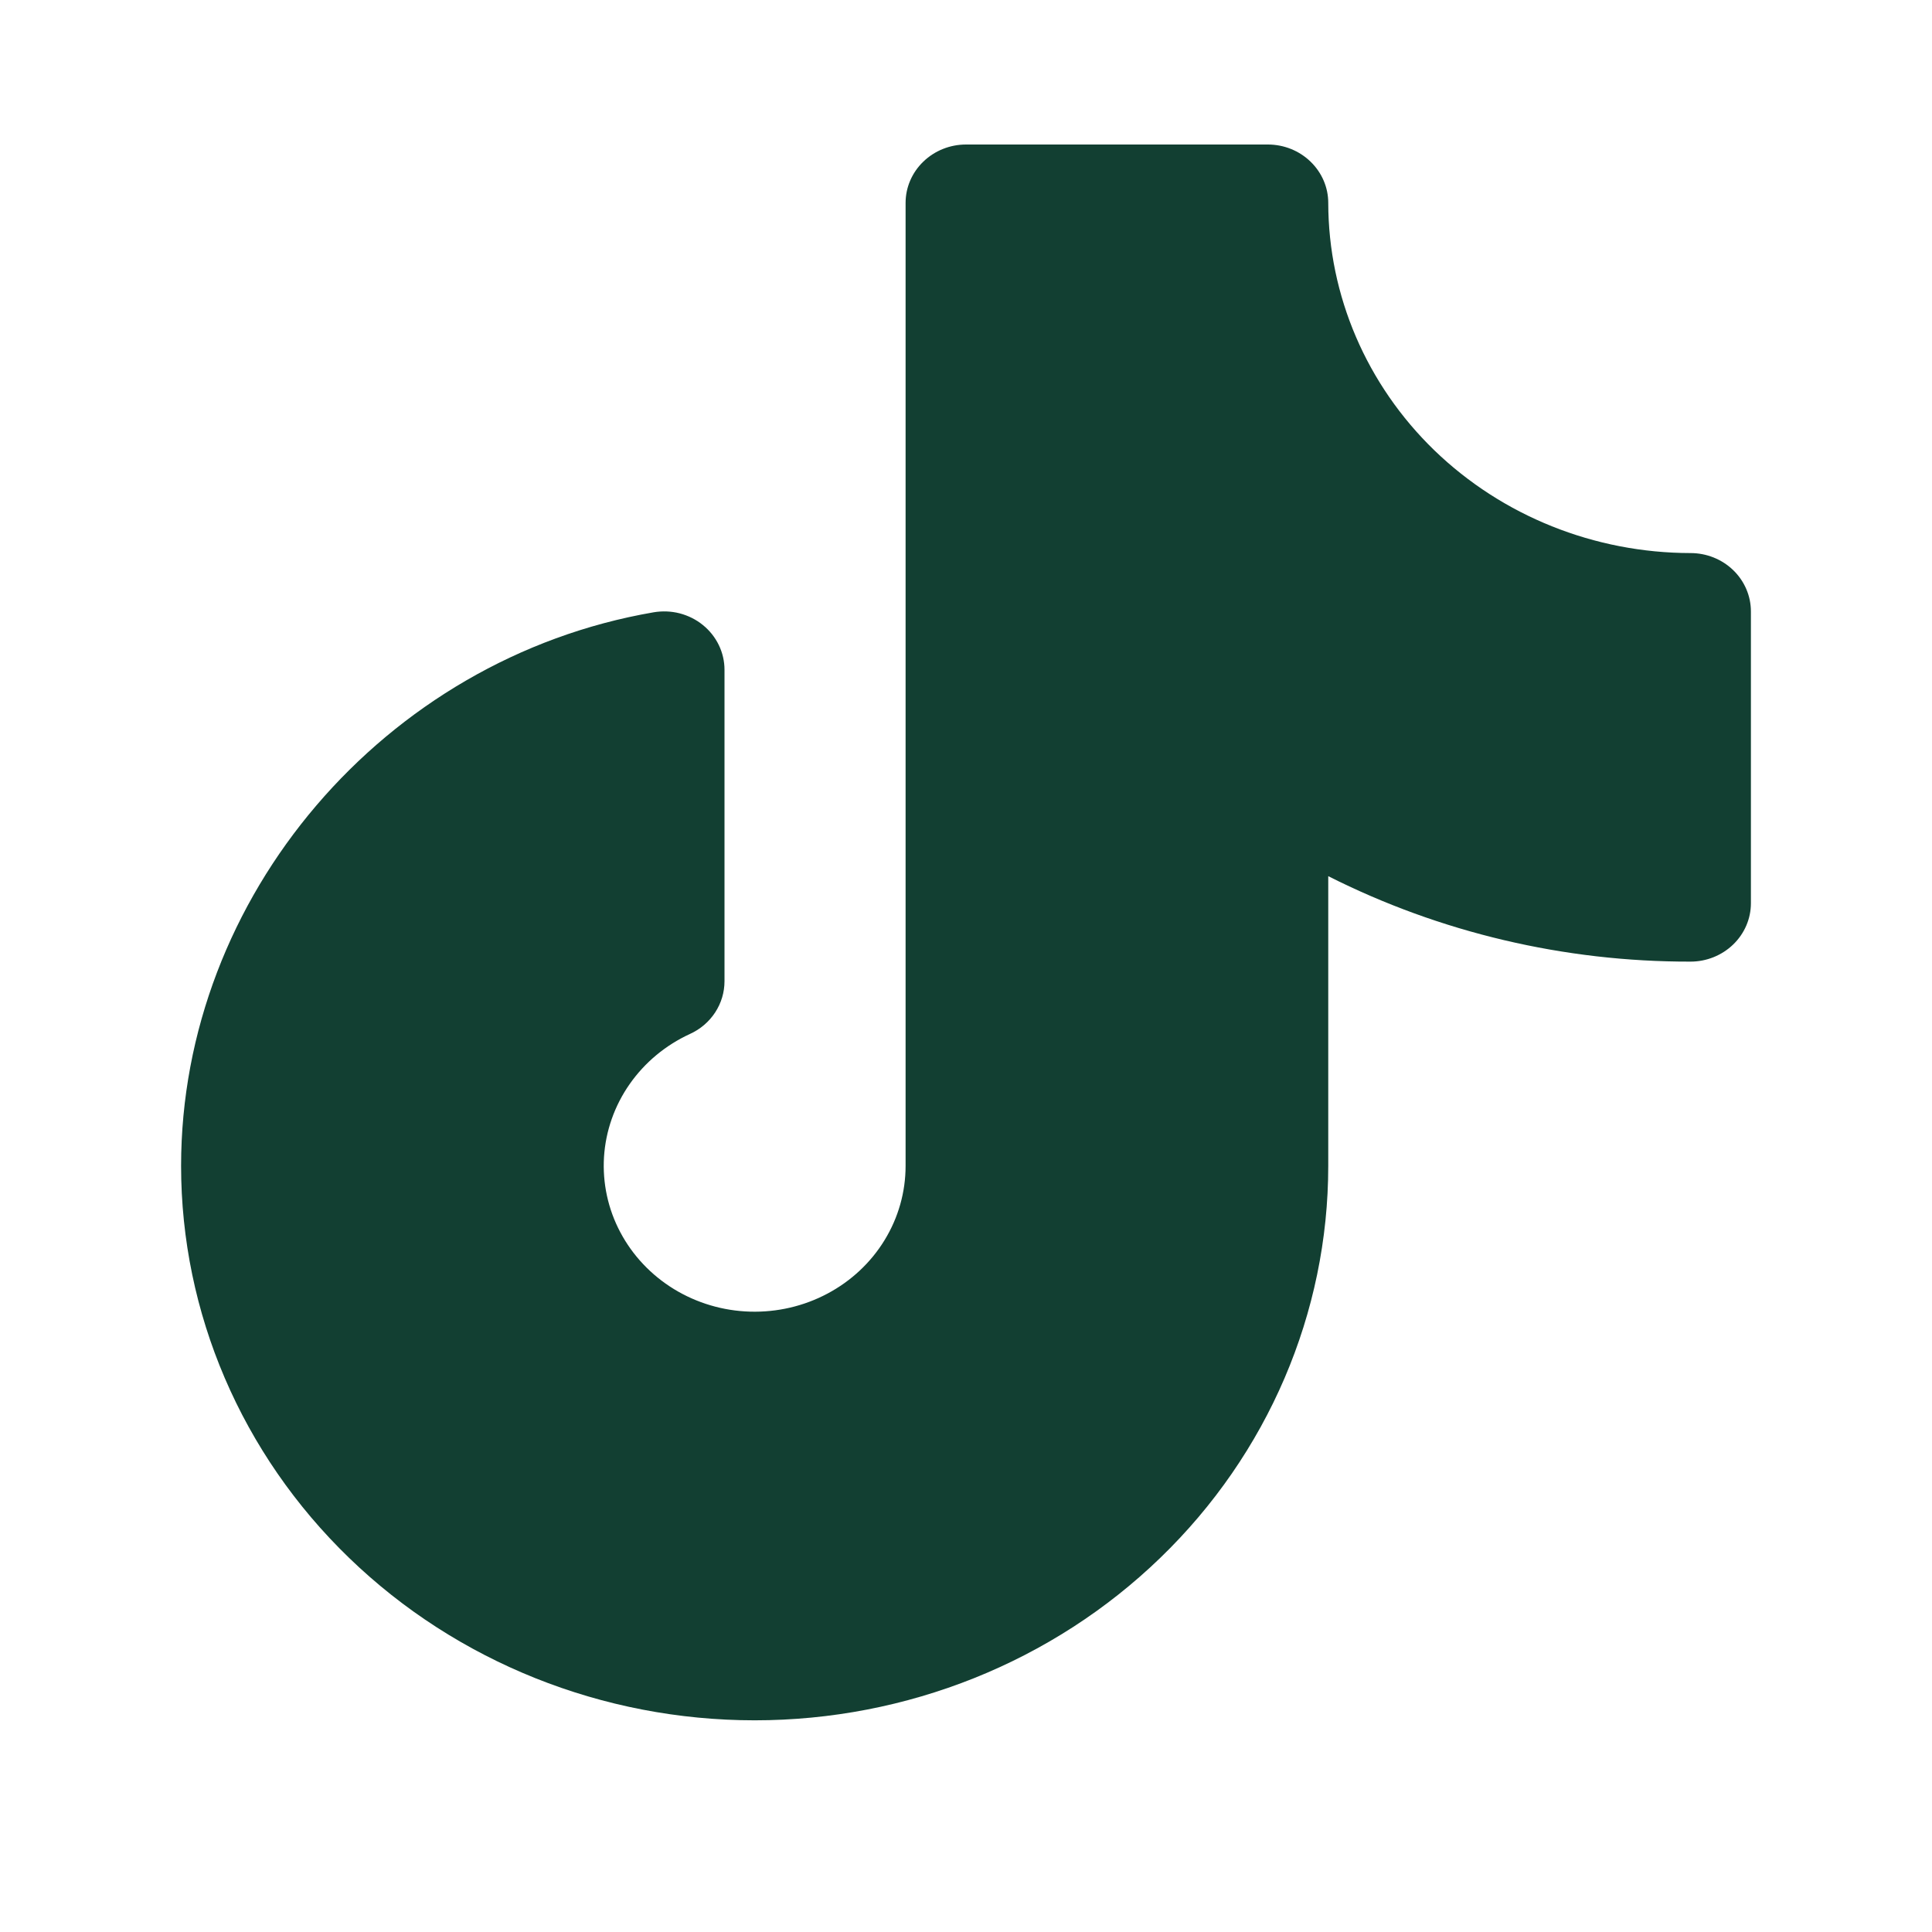 <svg width="30" height="30" viewBox="0 0 30 30" fill="none" xmlns="http://www.w3.org/2000/svg">
<path d="M27.188 9.494V14.025C27.188 14.266 27.089 14.496 26.913 14.666C26.737 14.836 26.499 14.932 26.25 14.932C24.292 14.936 22.361 14.481 20.625 13.605V18.104C20.625 20.387 19.687 22.577 18.016 24.191C16.346 25.806 14.081 26.713 11.719 26.713C9.357 26.713 7.091 25.806 5.421 24.191C3.751 22.577 2.812 20.387 2.812 18.104C2.812 13.923 5.966 10.228 10.148 9.508C10.283 9.485 10.422 9.49 10.554 9.524C10.687 9.559 10.81 9.62 10.915 9.706C11.02 9.791 11.104 9.897 11.162 10.017C11.22 10.137 11.25 10.268 11.25 10.4V15.236C11.25 15.408 11.2 15.576 11.105 15.721C11.01 15.866 10.875 15.982 10.714 16.055C10.335 16.229 10.012 16.498 9.777 16.834C9.542 17.17 9.405 17.56 9.379 17.965C9.354 18.37 9.441 18.774 9.632 19.134C9.823 19.495 10.111 19.8 10.465 20.017C10.82 20.234 11.228 20.355 11.647 20.367C12.066 20.379 12.481 20.283 12.849 20.087C13.216 19.892 13.523 19.605 13.736 19.256C13.95 18.907 14.062 18.509 14.062 18.104V3.15C14.062 2.91 14.161 2.68 14.337 2.51C14.513 2.34 14.751 2.244 15 2.244H19.688C19.936 2.244 20.175 2.34 20.35 2.51C20.526 2.68 20.625 2.91 20.625 3.15C20.627 4.592 21.22 5.974 22.274 6.994C23.329 8.013 24.759 8.586 26.25 8.588C26.499 8.588 26.737 8.683 26.913 8.853C27.089 9.023 27.188 9.254 27.188 9.494Z" fill="#123F32"/>
</svg>
